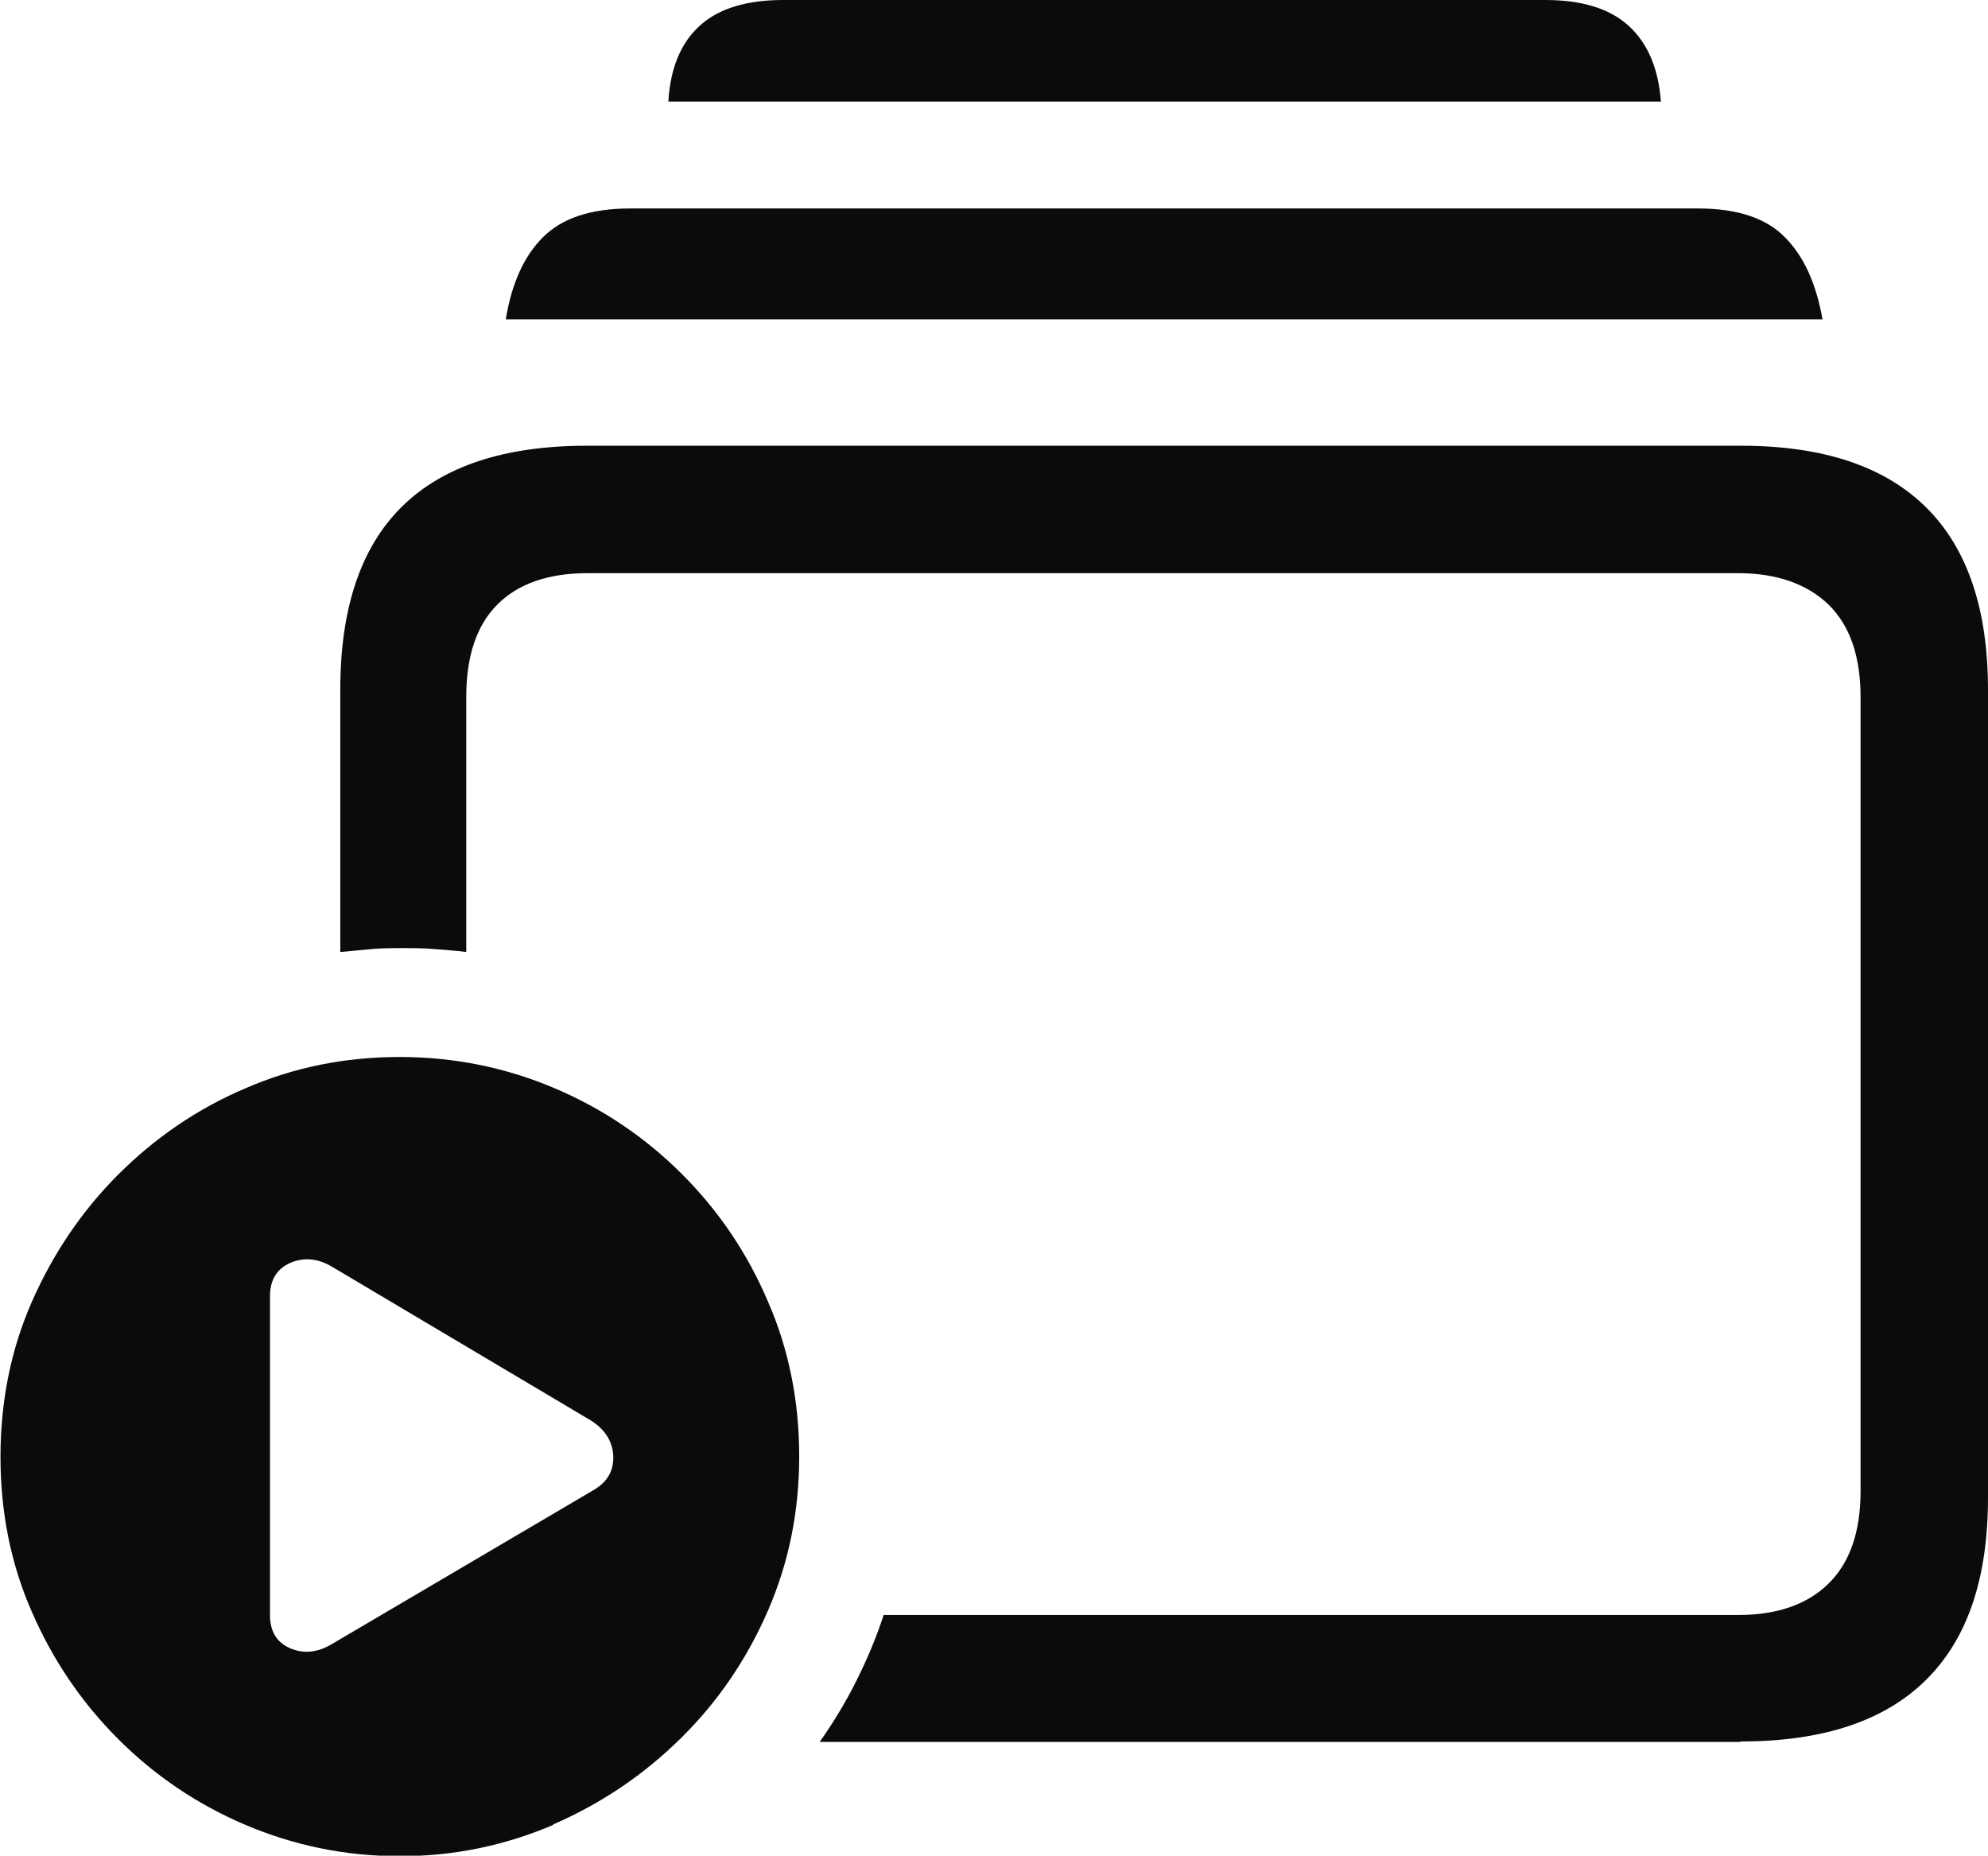 <svg xmlns="http://www.w3.org/2000/svg" id="Camada_2" data-name="Camada 2" viewBox="0 0 40.72 38.01"><defs><style>      .cls-1 {        fill: #0b0b0b;        stroke-width: 0px;      }    </style></defs><g id="Camada_1-2" data-name="Camada 1"><path class="cls-1" d="M35.66,35.67c1.68,0,2.94-.42,3.79-1.26.85-.84,1.27-2.08,1.27-3.74V14.13c0-1.65-.42-2.9-1.27-3.74-.85-.84-2.11-1.26-3.79-1.26H12.02c-1.69,0-2.95.42-3.79,1.25-.84.83-1.26,2.08-1.26,3.75v5.37c.21-.02.43-.04.64-.06.21-.02.43-.02.64-.02s.43,0,.65.02c.22.02.44.03.65.06v-5.22c0-.84.21-1.47.64-1.9.43-.43,1.05-.64,1.85-.64h23.56c.79,0,1.41.22,1.85.64.44.43.66,1.06.66,1.9v16.26c0,.84-.22,1.47-.66,1.9-.44.43-1.06.64-1.85.64h-17.5c-.15.46-.34.91-.56,1.35-.22.44-.47.85-.75,1.25h18.85ZM37.33,6.54c-.13-.73-.38-1.29-.77-1.68-.38-.39-.97-.59-1.78-.59H12.91c-.81,0-1.4.2-1.79.59-.39.39-.64.95-.76,1.68h26.97ZM34.02,2.08c-.05-.69-.28-1.21-.67-1.56-.39-.35-.96-.52-1.7-.52h-15.61c-.74,0-1.31.17-1.7.52-.39.35-.61.87-.65,1.56h20.33ZM11.33,37.37c.99-.43,1.86-1.02,2.62-1.77.76-.75,1.35-1.62,1.78-2.61.43-.99.64-2.04.64-3.16s-.21-2.19-.64-3.17c-.42-.99-1.01-1.86-1.76-2.61-.75-.75-1.62-1.34-2.61-1.76-.99-.42-2.05-.64-3.17-.64s-2.17.21-3.16.64c-.99.42-1.86,1.02-2.61,1.77s-1.34,1.63-1.77,2.61c-.43.98-.64,2.04-.64,3.17s.21,2.19.64,3.17c.43.99,1.02,1.86,1.77,2.61.75.75,1.62,1.34,2.61,1.76.99.42,2.04.64,3.16.64s2.15-.22,3.14-.64ZM5.53,26.55c0-.33.14-.56.41-.68.27-.12.56-.1.85.07l5.27,3.13c.31.18.48.43.5.73.02.31-.11.55-.4.72l-5.37,3.16c-.29.17-.57.2-.85.08-.27-.12-.41-.34-.41-.68v-6.53Z"></path></g></svg>